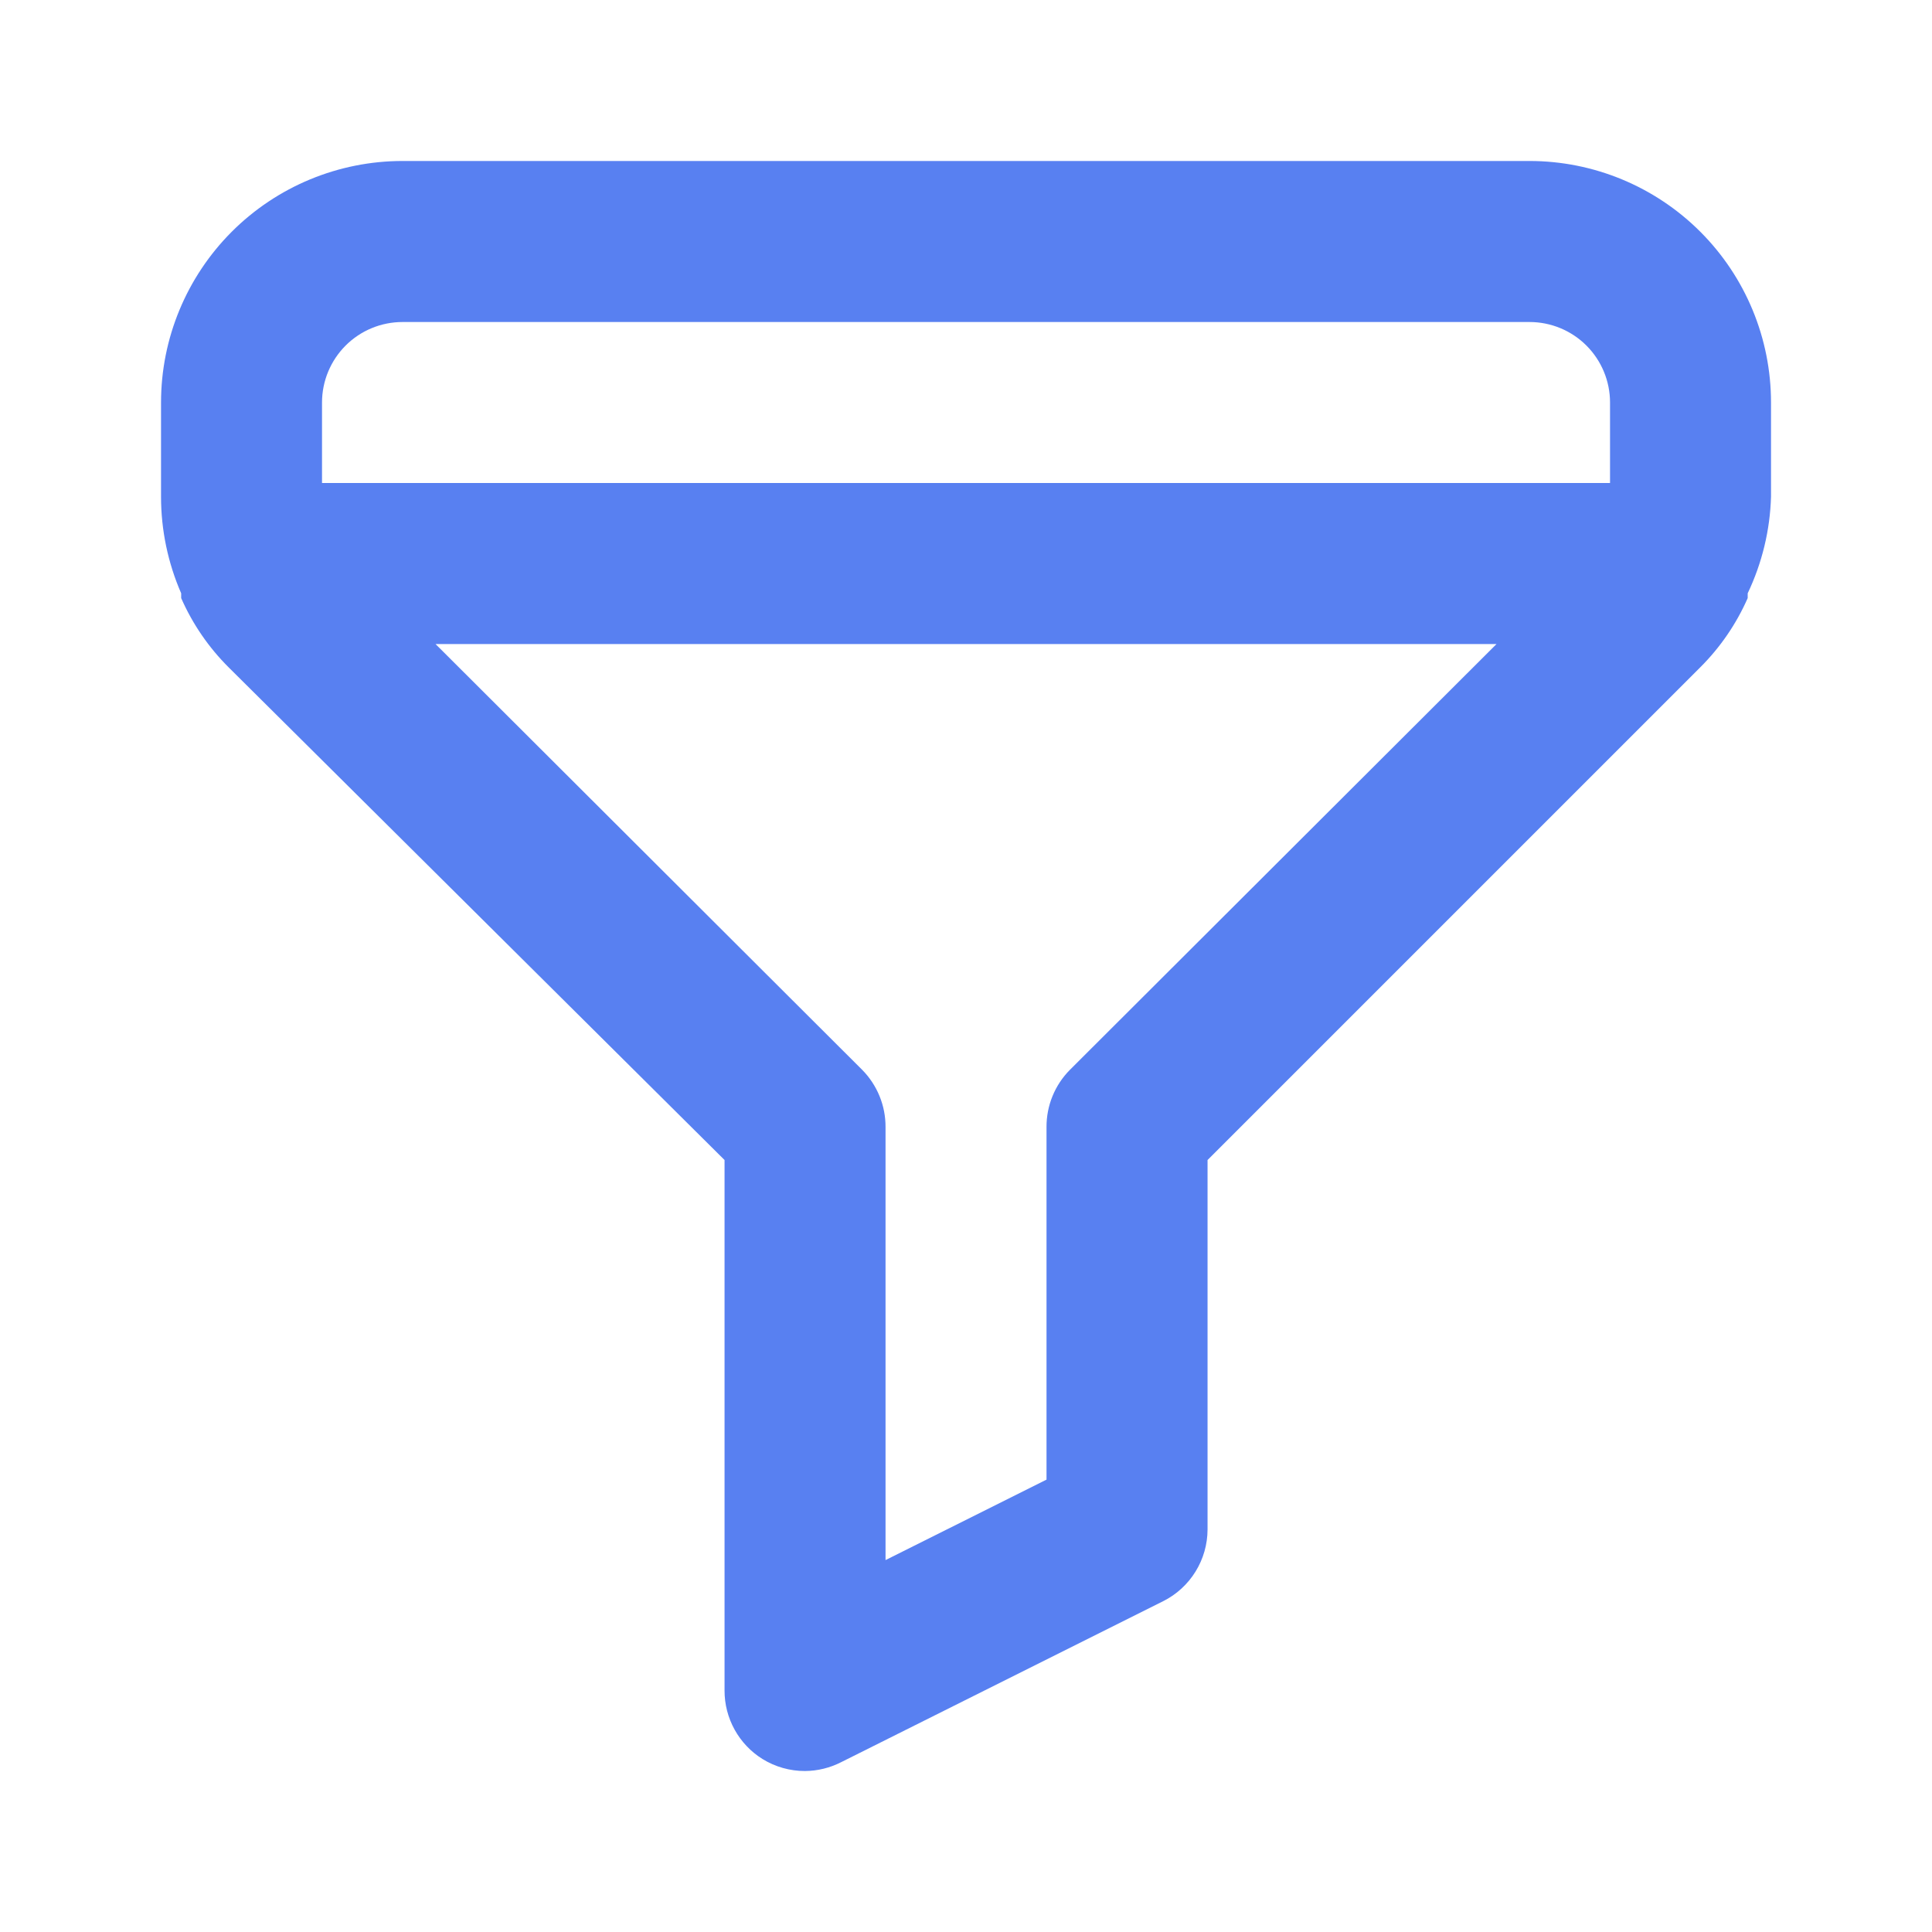 <svg width="40" height="40" viewBox="0 0 40 40" fill="none" xmlns="http://www.w3.org/2000/svg">
<path d="M31.667 3.333H8.334C7.008 3.333 5.736 3.86 4.798 4.798C3.861 5.736 3.334 7.007 3.334 8.334V10.284C3.334 10.972 3.476 11.653 3.751 12.284V12.383C3.986 12.918 4.32 13.405 4.734 13.817L15.001 24.017V35C15 35.283 15.072 35.562 15.209 35.81C15.346 36.058 15.544 36.267 15.784 36.417C16.049 36.581 16.355 36.668 16.667 36.667C16.928 36.665 17.185 36.602 17.417 36.483L24.084 33.15C24.359 33.012 24.59 32.8 24.752 32.538C24.914 32.276 25 31.975 25.001 31.667V24.017L35.201 13.817C35.615 13.405 35.949 12.918 36.184 12.383V12.284C36.482 11.658 36.647 10.976 36.667 10.284V8.334C36.667 7.007 36.141 5.736 35.203 4.798C34.265 3.86 32.993 3.333 31.667 3.333ZM22.151 22.15C21.996 22.306 21.874 22.491 21.791 22.694C21.708 22.897 21.666 23.114 21.667 23.334V30.634L18.334 32.3V23.334C18.335 23.114 18.293 22.897 18.21 22.694C18.127 22.491 18.005 22.306 17.851 22.15L9.017 13.334H30.984L22.151 22.15ZM33.334 10H6.667V8.334C6.667 7.891 6.843 7.468 7.155 7.155C7.468 6.842 7.892 6.667 8.334 6.667H31.667C32.109 6.667 32.533 6.842 32.846 7.155C33.158 7.468 33.334 7.891 33.334 8.334V10Z" fill="#5880F1"/>
</svg>
